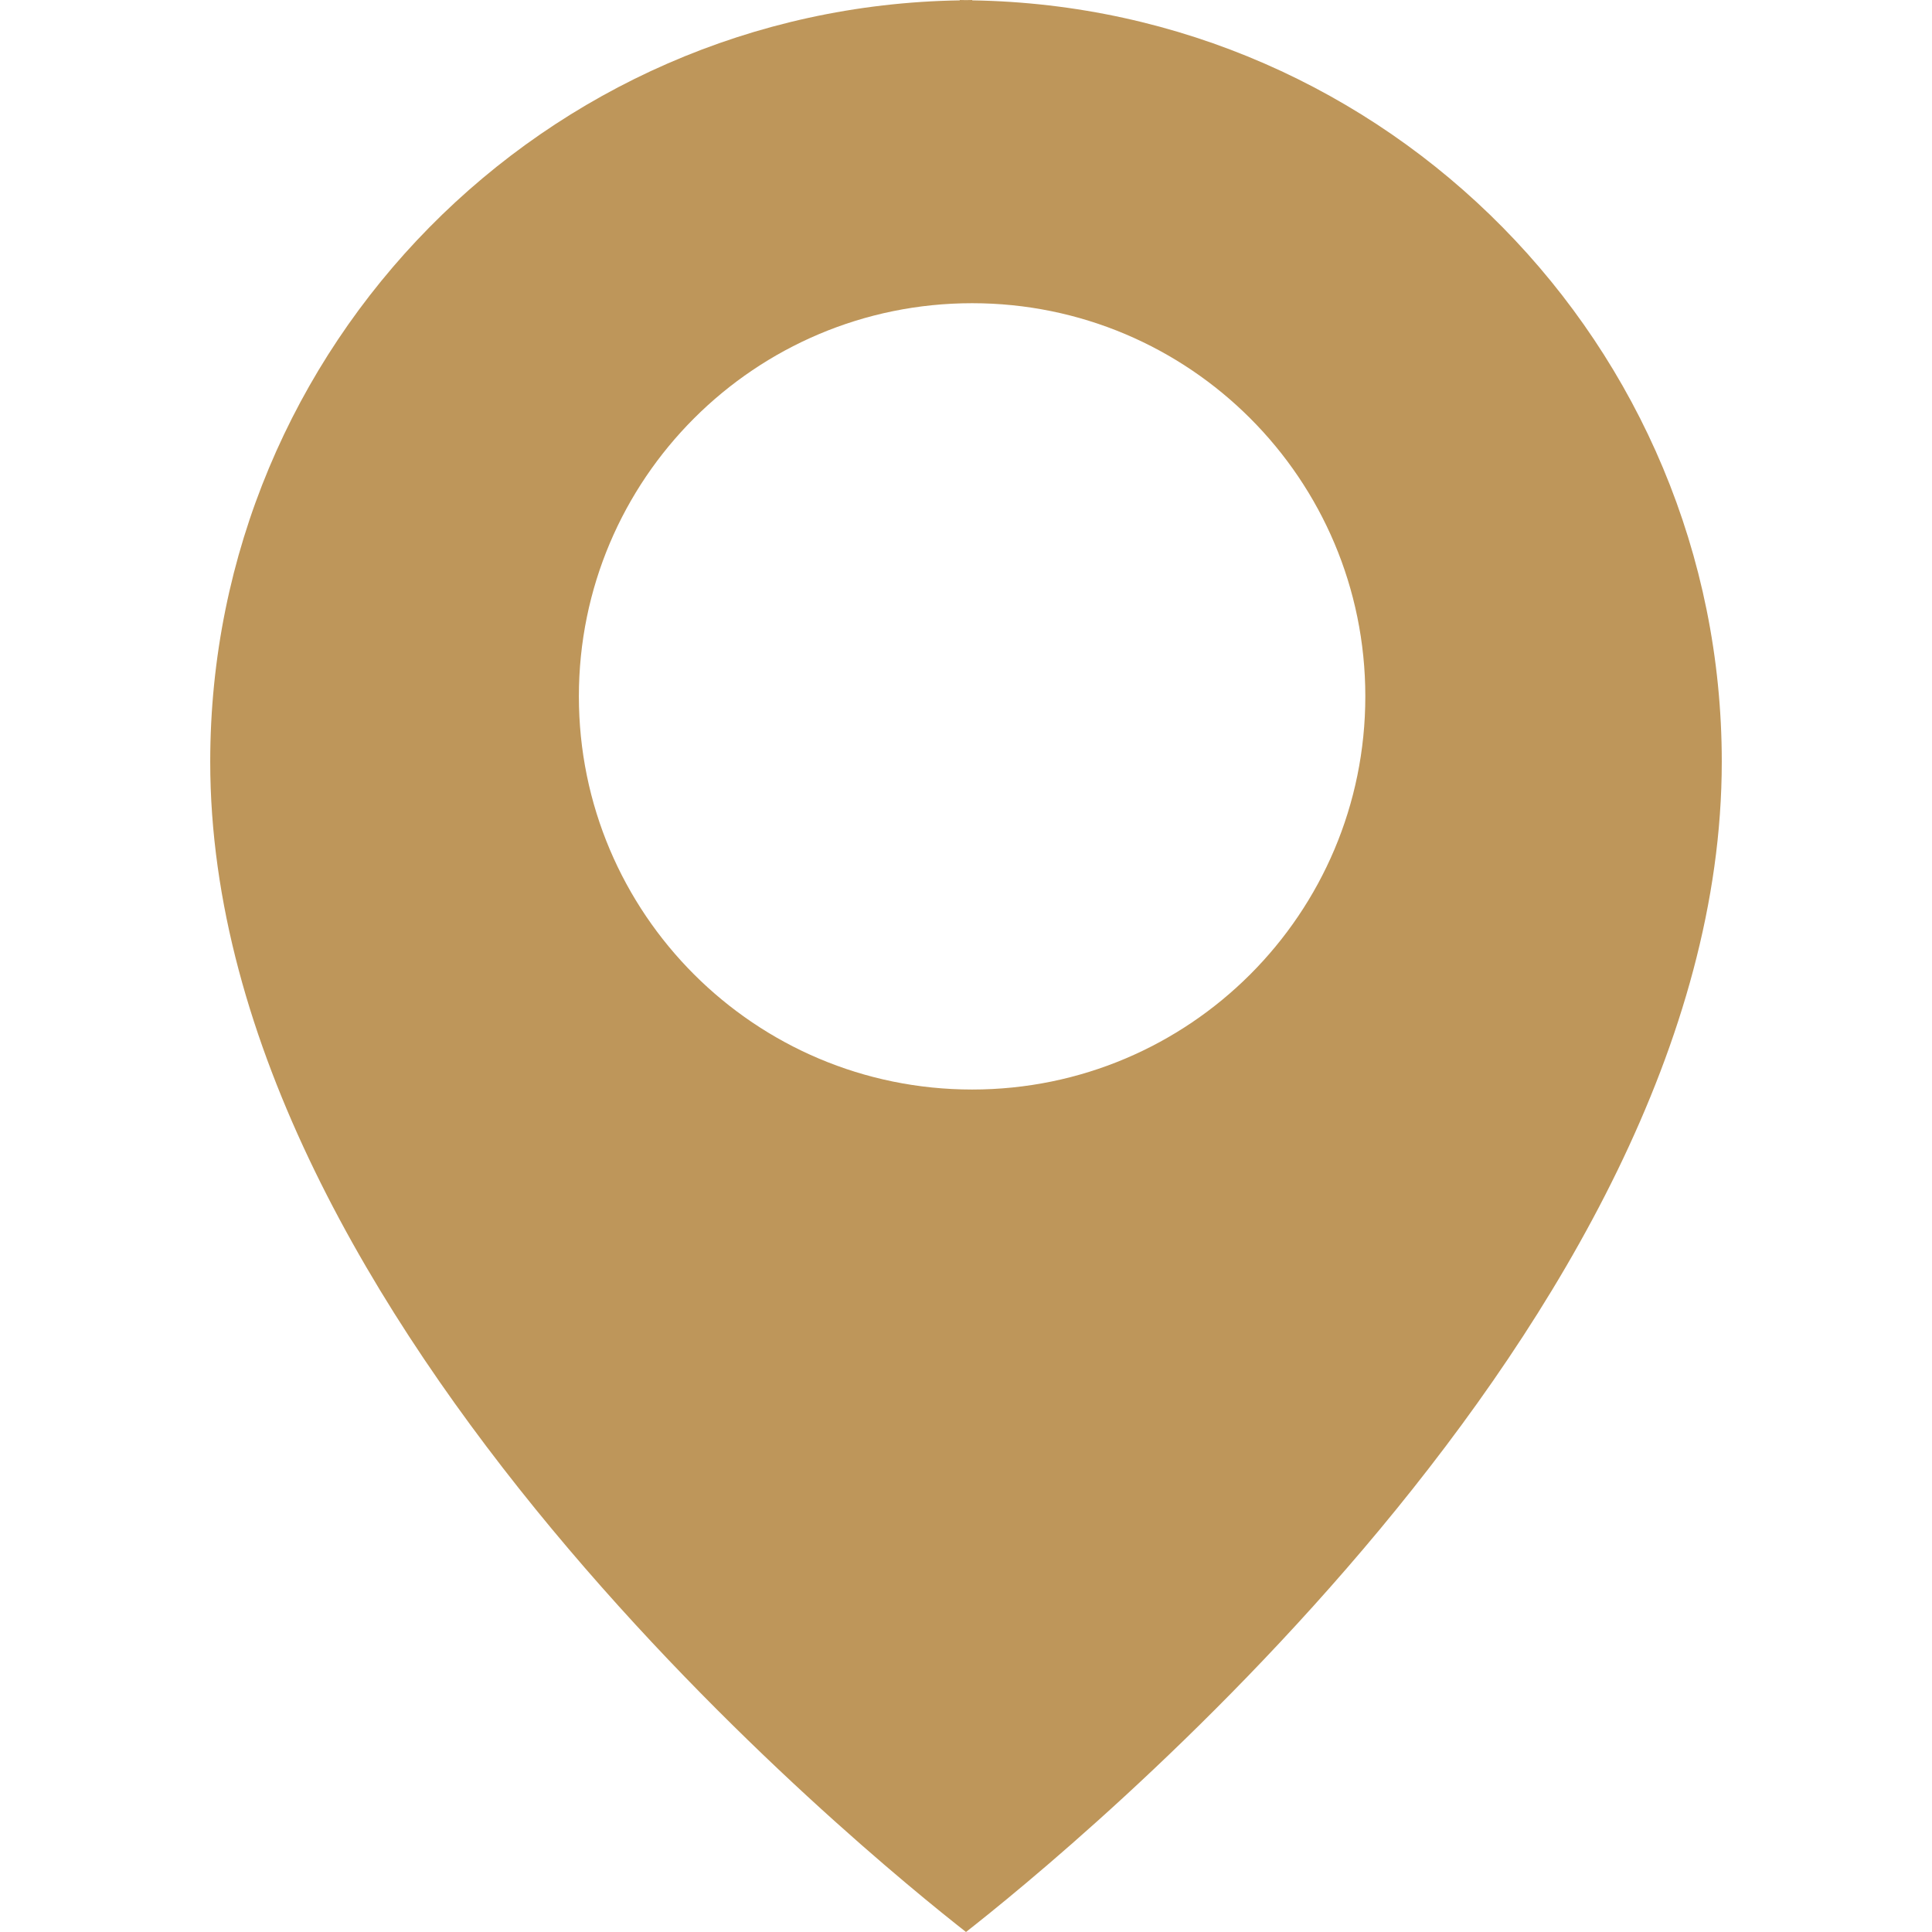 <?xml version="1.0" encoding="UTF-8"?> <svg xmlns="http://www.w3.org/2000/svg" width="16" height="16" viewBox="0 0 16 16" fill="none"> <path d="M8.051 0.003V0C8.034 0 8.017 0.001 8 0.001C7.983 0.001 7.966 0 7.949 0V0.003C4.512 0.057 1.741 2.859 1.741 6.309C1.741 10.959 7.201 15.373 8 16C8.799 15.373 14.259 10.959 14.259 6.309C14.259 2.859 11.489 0.057 8.051 0.003ZM8.051 9.023C6.252 9.023 4.794 7.566 4.794 5.767C4.794 3.968 6.252 2.511 8.051 2.511C9.85 2.511 11.307 3.968 11.307 5.767C11.307 7.566 9.85 9.023 8.051 9.023Z" fill="#BE965A"></path> </svg> 
